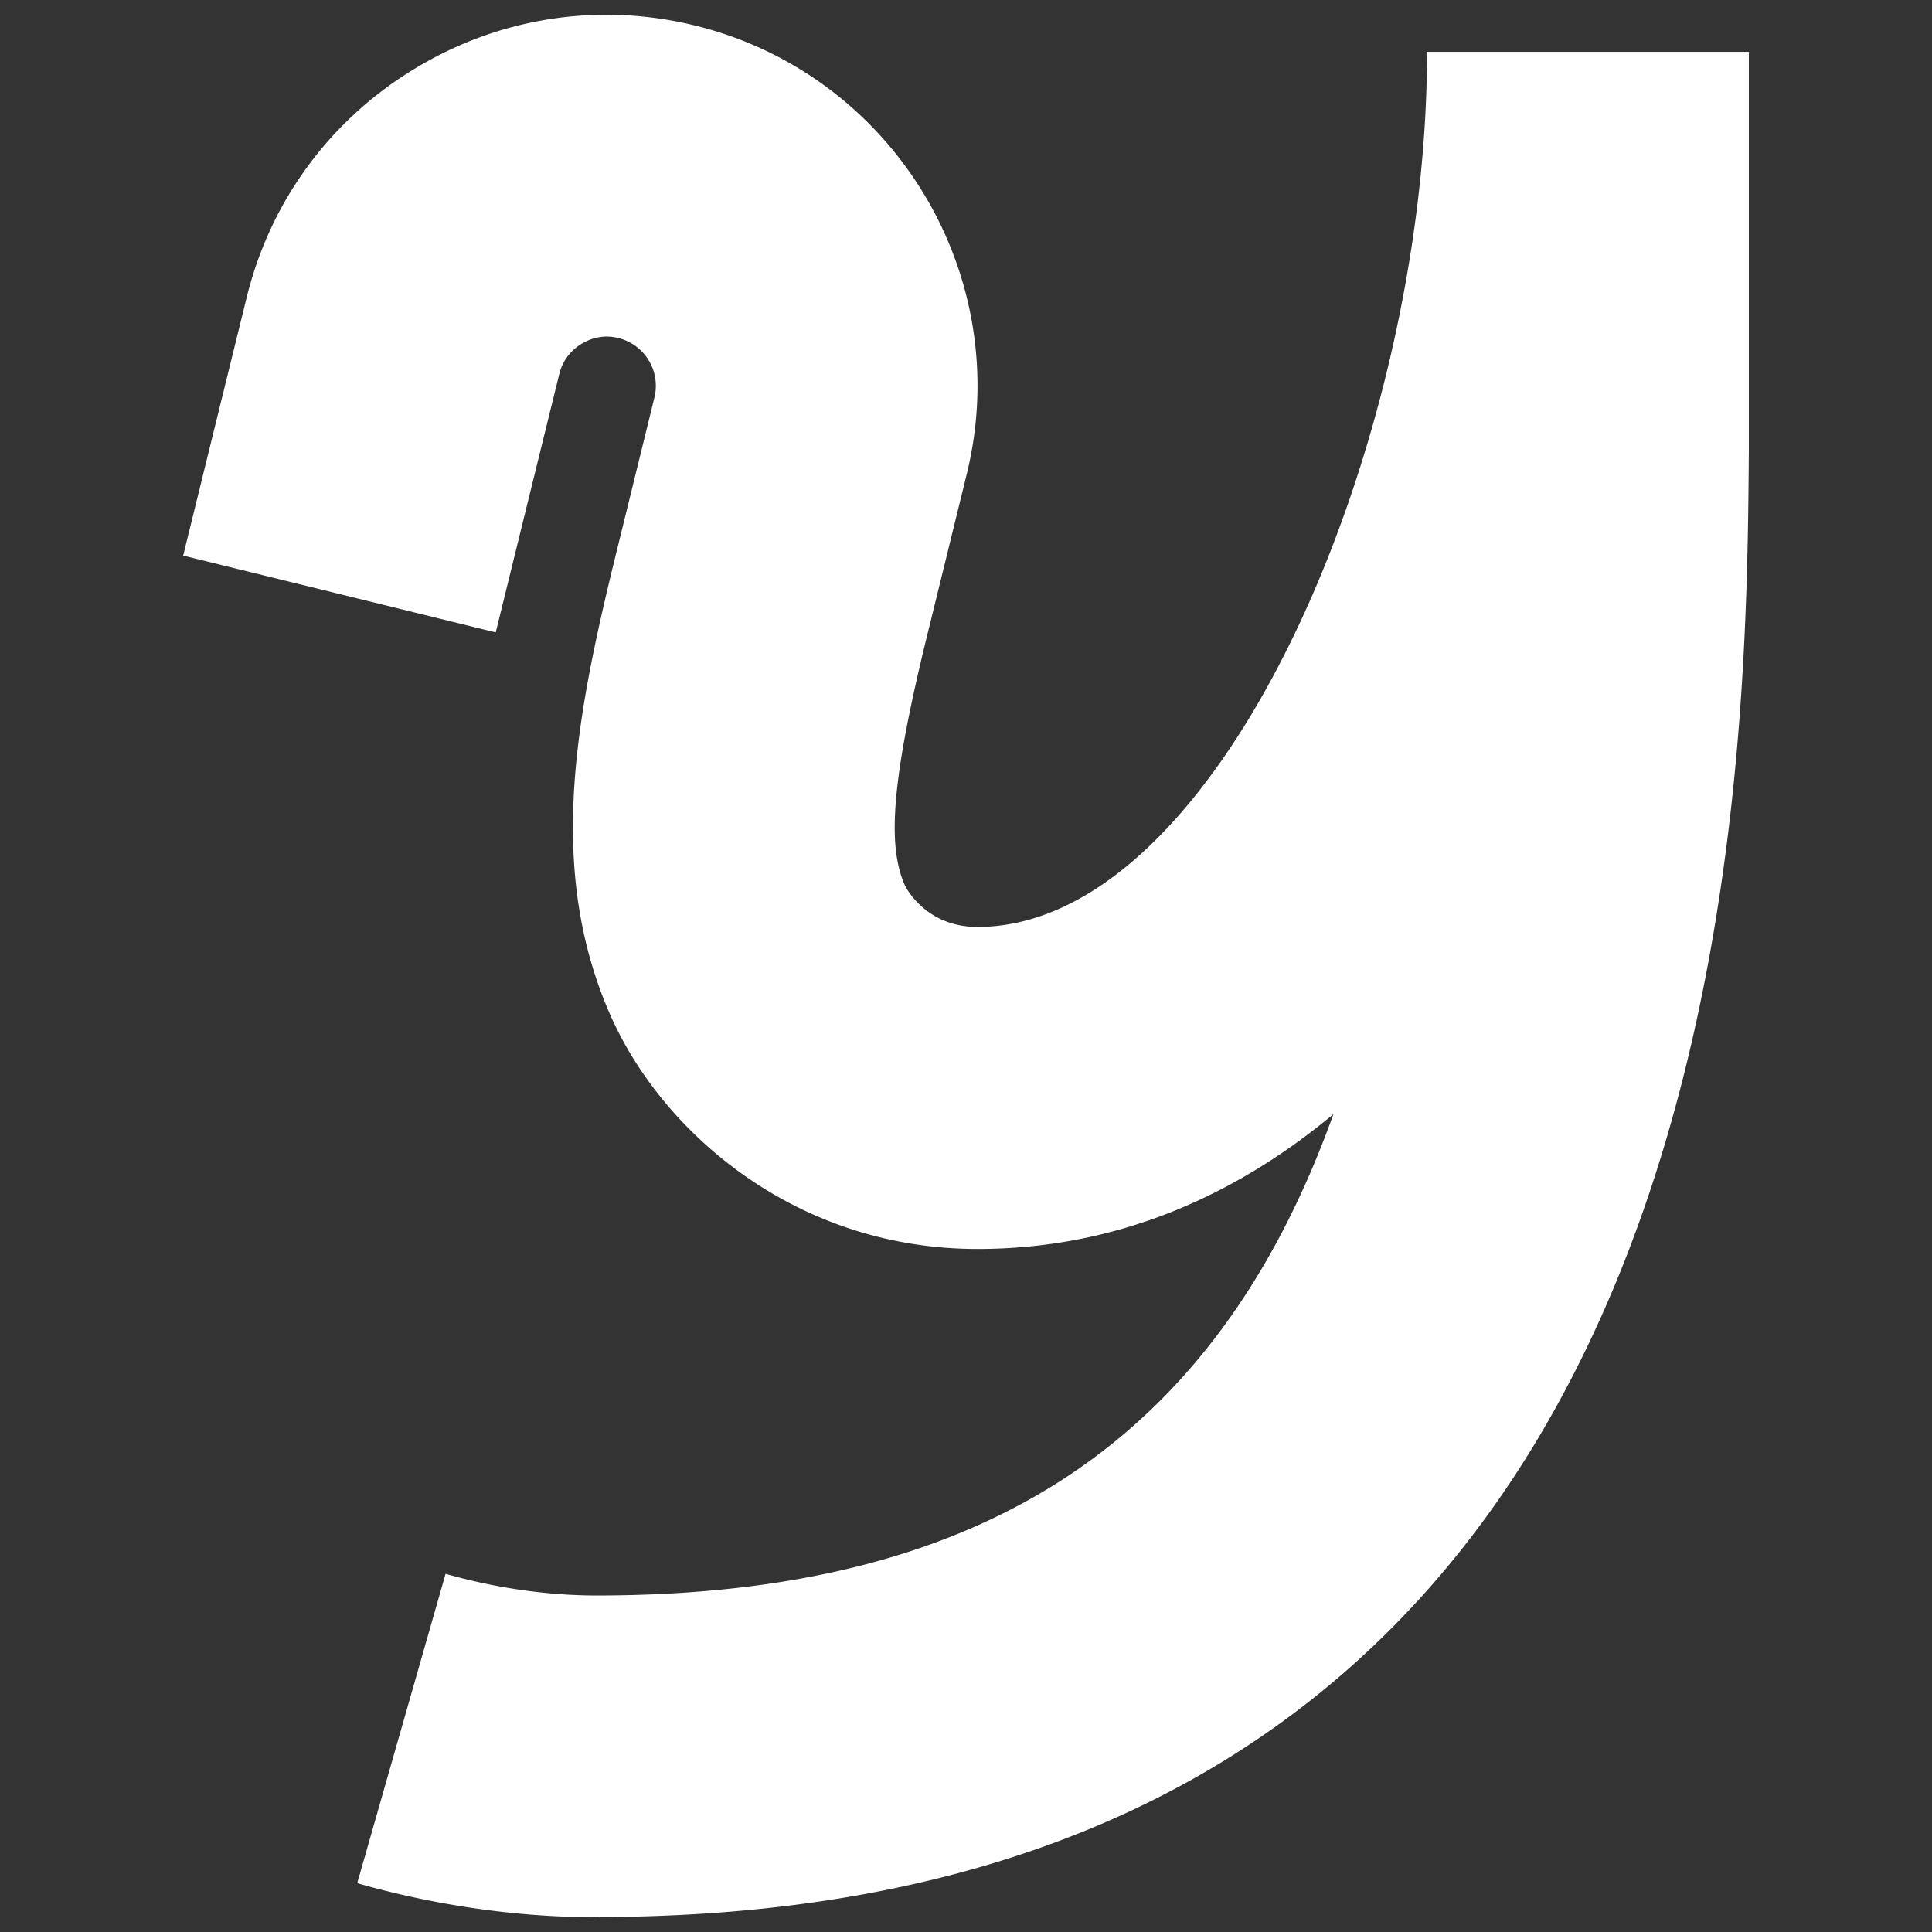 <?xml version="1.0" encoding="UTF-8"?>
<svg data-bbox="15.05 1.211 128.64 156.319" viewBox="0 0 158.74 158.74" xmlns="http://www.w3.org/2000/svg" data-type="color">
    <rect x="0" y="0" width="158.74" height="158.74" fill="#333333" stroke="none"/>
    <g style="isolation:isolate">
        <path d="M49.02 157.53c-8.17 0-15.21-1.52-19.67-2.8l7.26-25.42c2.84.81 7.3 1.78 12.41 1.78 31.23 0 50.74-12.26 60.54-39.55-8.3 6.91-18.06 11.08-29.24 11.08-15.03 0-25.99-9.67-30.19-19.26-5.14-11.72-2.88-23.89.12-36.37l3.52-14.33a4.04 4.04 0 0 0-2.95-4.88c-1.33-.34-2.39.08-3.04.47-.65.4-1.5 1.15-1.83 2.49l-5.22 21.22-25.68-6.31 5.22-21.22c1.94-7.9 6.85-14.58 13.81-18.79C41.04 1.42 49.21.16 57.12 2.1c16.32 4.01 26.32 20.55 22.31 36.86l-3.5 14.26c-2.61 10.89-3.05 16.2-1.59 19.51.02.04 1.62 3.43 5.97 3.43 19.9 0 36.94-39.53 36.94-71.9h26.44v32.83c-.23 29.86-.94 120.42-94.67 120.42Z" style="mix-blend-mode:screen" fill="#ffffff" data-color="1"/>
    </g>
</svg>
